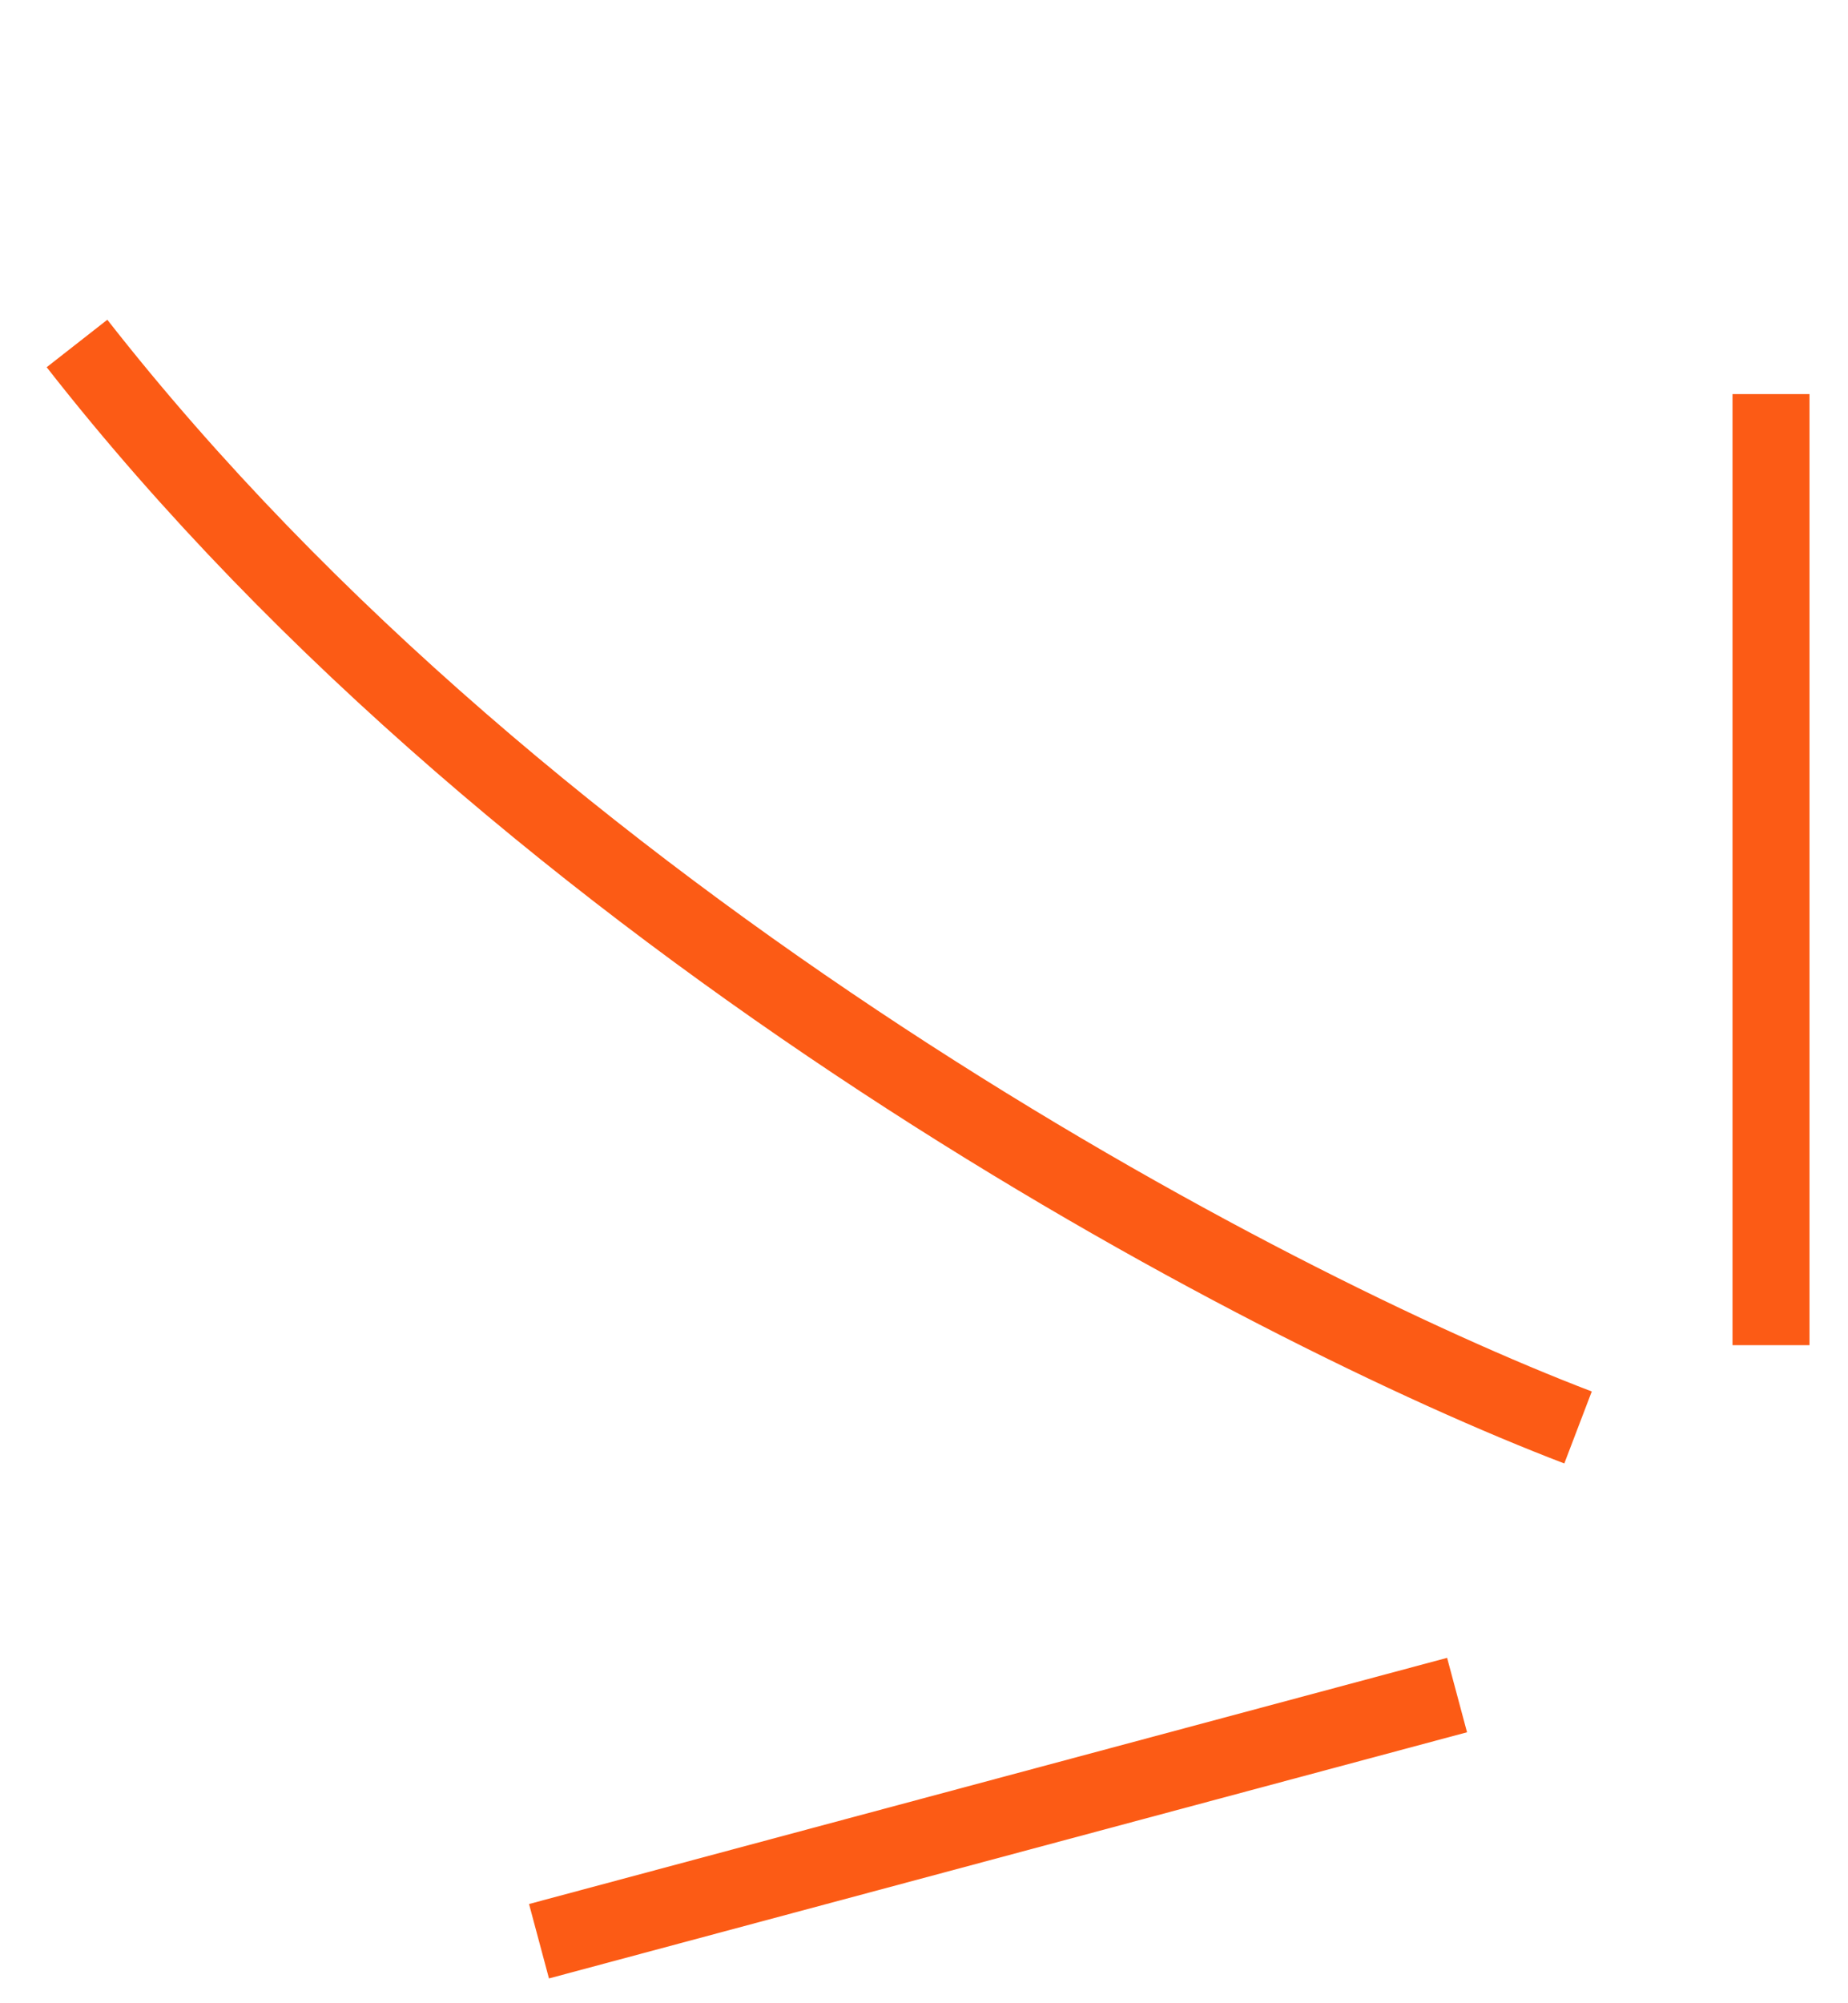 <svg width="24" height="26" viewBox="0 0 24 26" fill="none" xmlns="http://www.w3.org/2000/svg">
<path d="M23 17.459V5.115" stroke="#FC5B15"/>
<path d="M18.923 22L7 25.195" stroke="#FC5B15"/>
<path d="M20.494 18.527C16.461 16.988 6.916 12.02 1 4.458" stroke="#FC5B15"/>
</svg>
